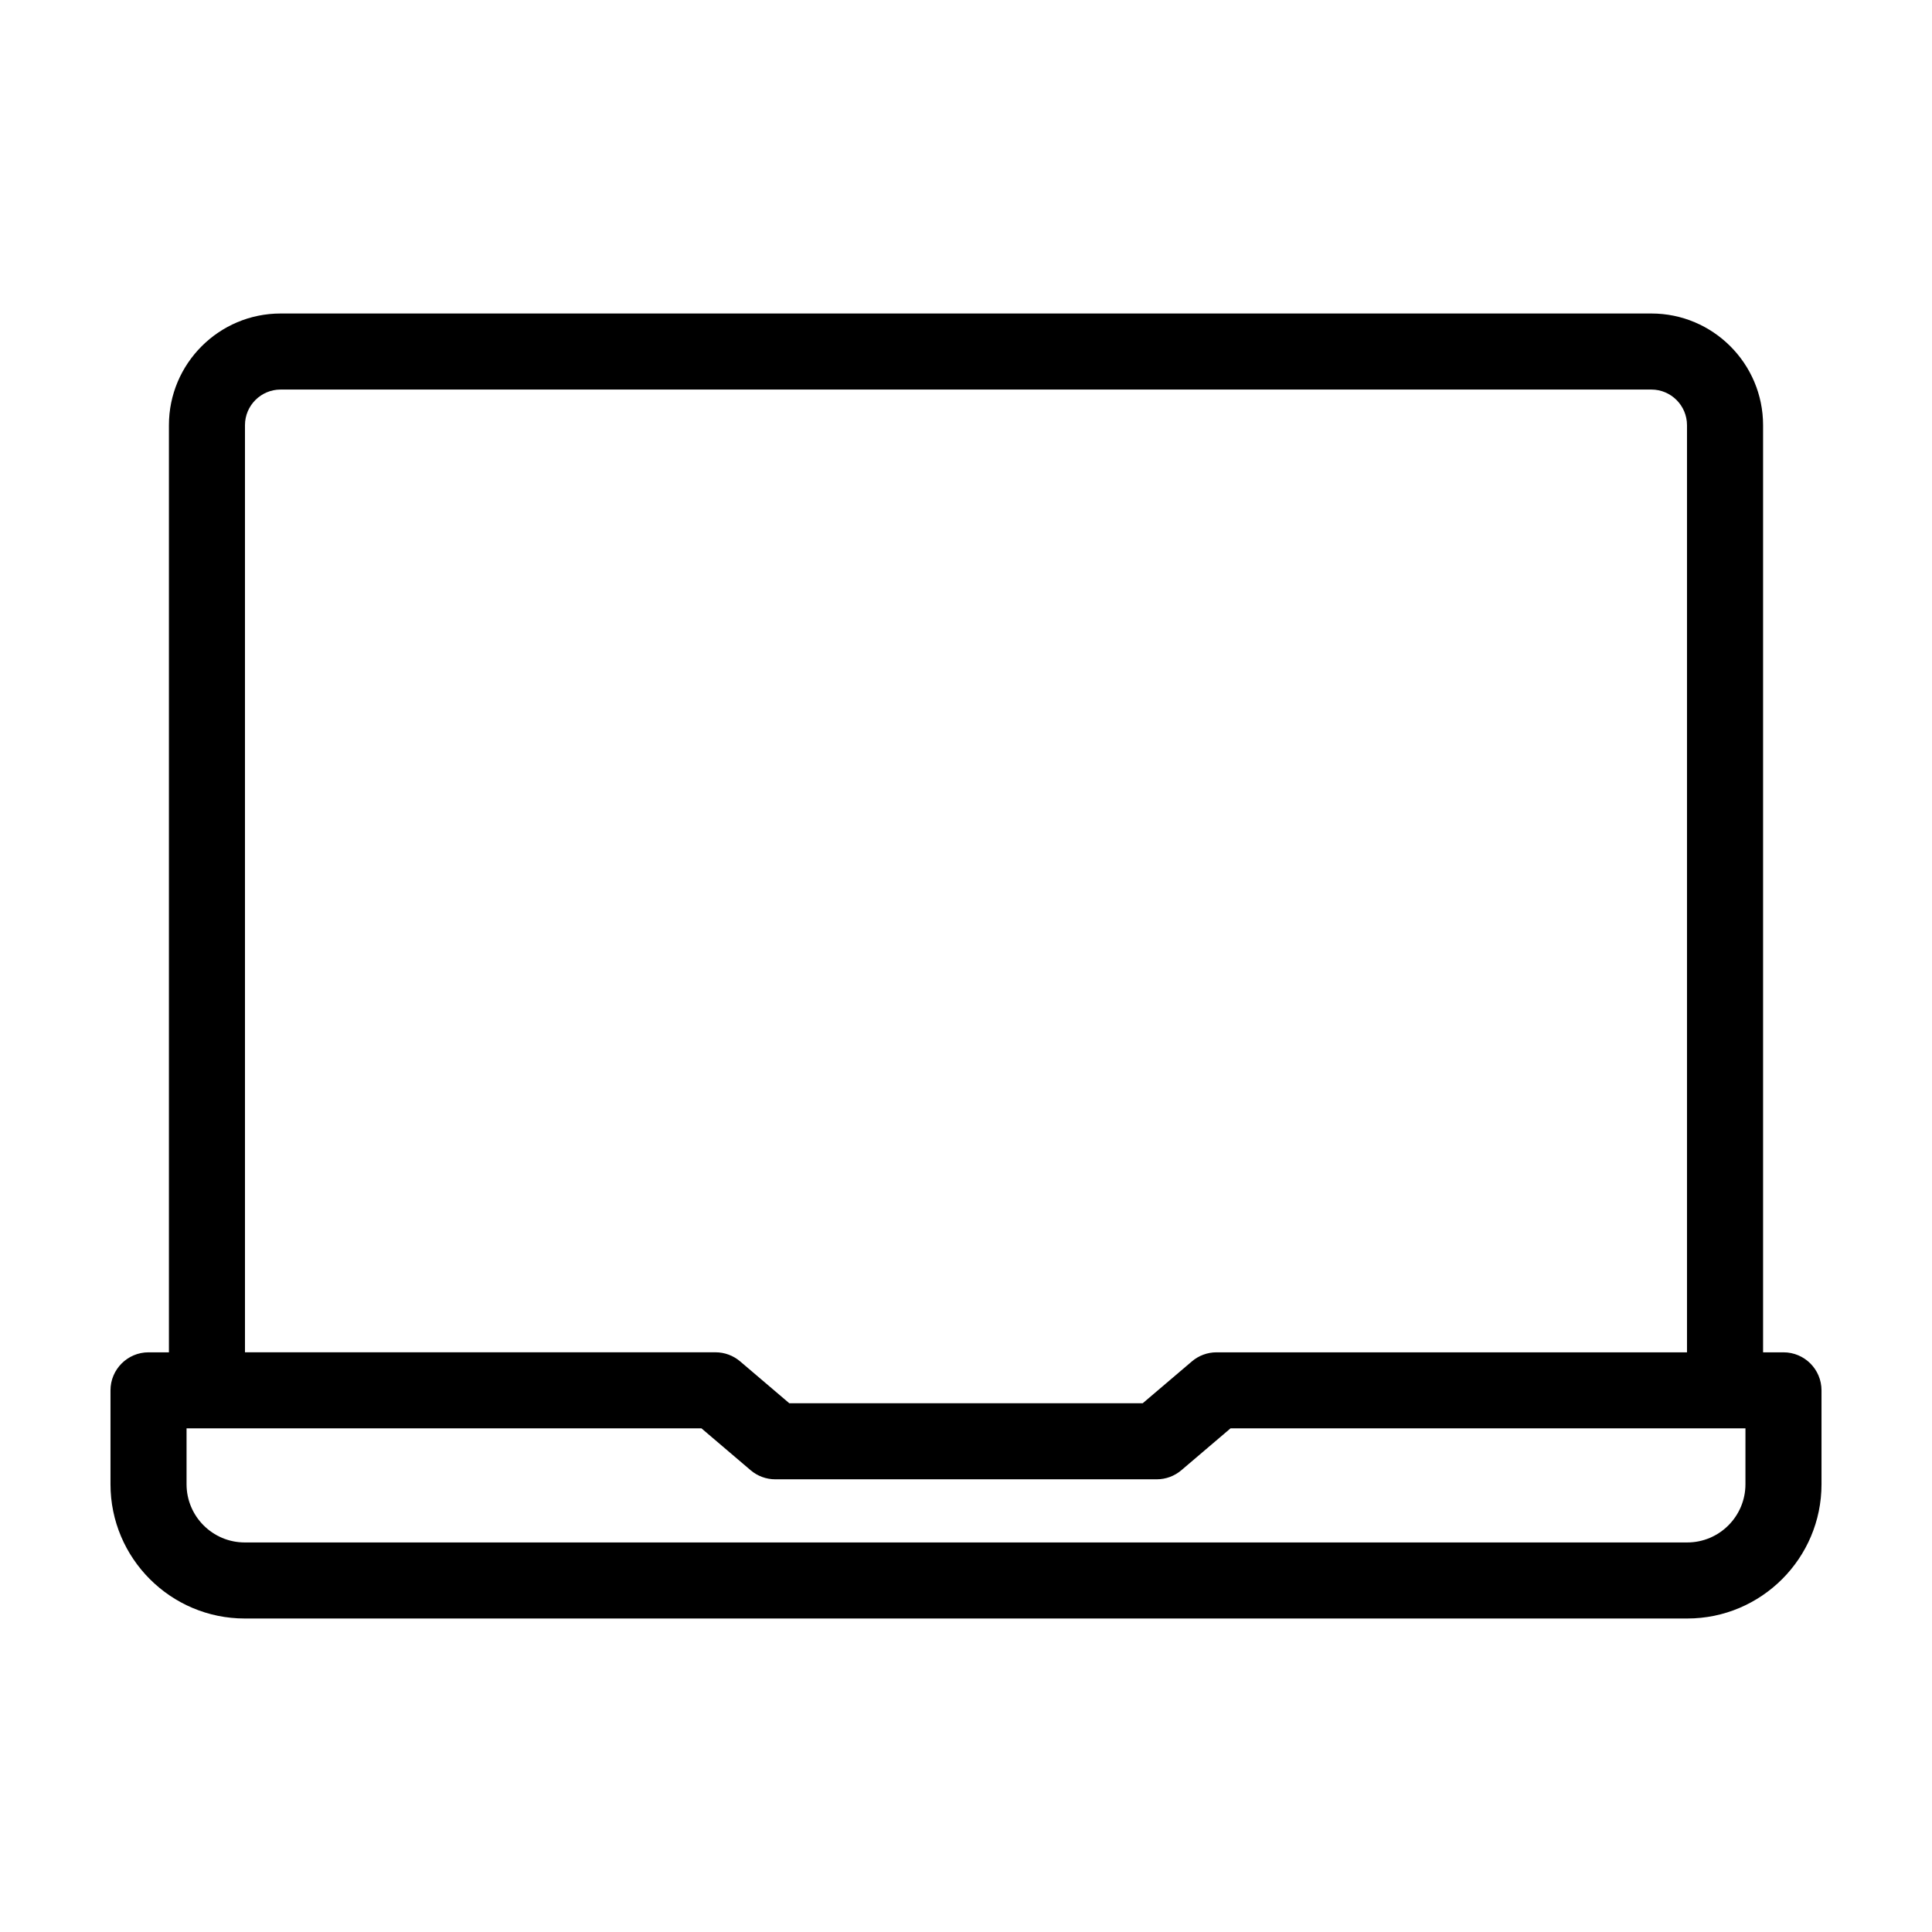 <?xml version="1.0" encoding="UTF-8"?>
<!-- The Best Svg Icon site in the world: iconSvg.co, Visit us! https://iconsvg.co -->
<svg fill="#000000" width="800px" height="800px" version="1.1" viewBox="144 144 512 512" xmlns="http://www.w3.org/2000/svg">
 <path d="m616.64 502.38h-5.406v-245.7c0-16.32-13.273-29.598-29.594-29.598h-363.28c-16.32 0-29.594 13.273-29.594 29.598v245.7h-5.406c-5.562 0-10.078 4.516-10.078 10.078v24.883c0 19.617 15.961 35.578 35.578 35.578h382.28c19.617 0 35.578-15.961 35.578-35.578v-24.883c-0.004-5.57-4.516-10.078-10.078-10.078zm-407.72-245.7c0-5.211 4.238-9.445 9.441-9.445h363.27c5.203 0 9.441 4.238 9.441 9.445v245.7h-124.68c-2.398 0-4.711 0.852-6.535 2.41l-13.027 11.086h-93.656l-13.027-11.094c-1.824-1.551-4.137-2.41-6.535-2.41h-124.69zm397.64 280.66c0 8.504-6.918 15.426-15.426 15.426h-382.27c-8.508 0-15.426-6.922-15.426-15.426v-14.809h136.46l13.027 11.094c1.824 1.555 4.137 2.406 6.535 2.406h101.08c2.398 0 4.711-0.852 6.535-2.41l13.027-11.094h136.46z"/>
</svg>